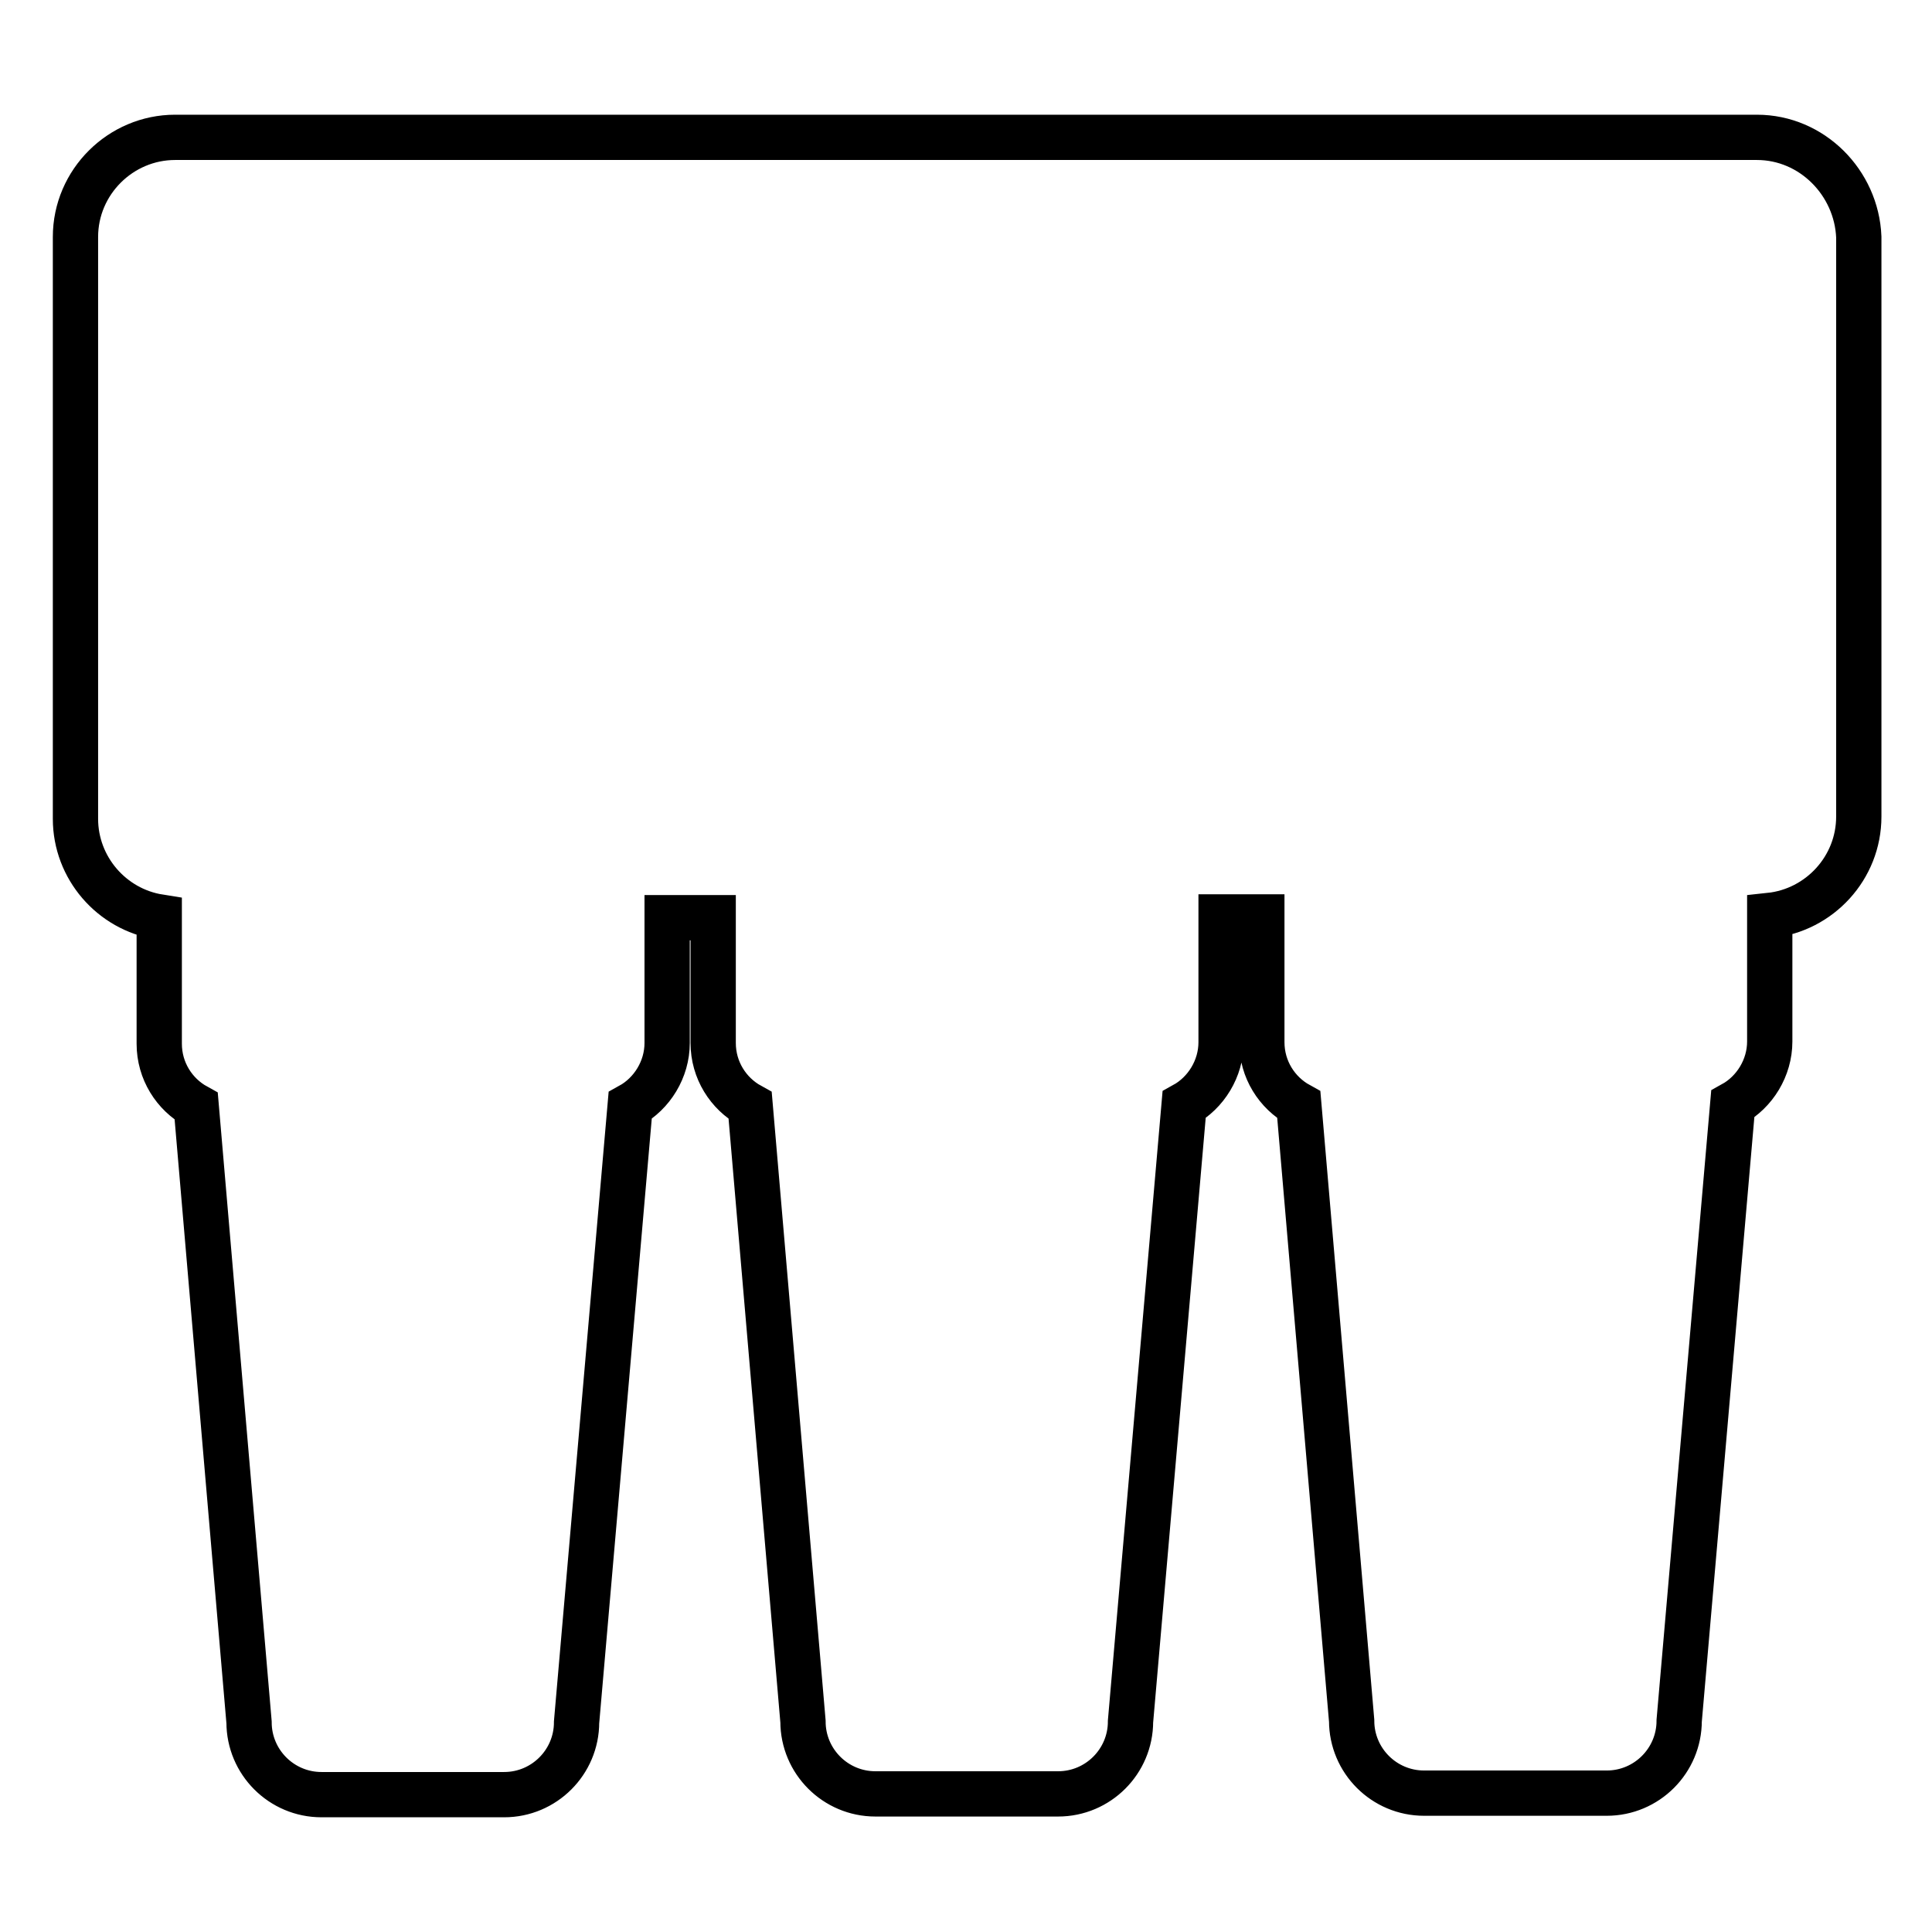 <?xml version="1.0" encoding="utf-8"?>
<!-- Svg Vector Icons : http://www.onlinewebfonts.com/icon -->
<!DOCTYPE svg PUBLIC "-//W3C//DTD SVG 1.1//EN" "http://www.w3.org/Graphics/SVG/1.1/DTD/svg11.dtd">
<svg version="1.1" xmlns="http://www.w3.org/2000/svg" xmlns:xlink="http://www.w3.org/1999/xlink" x="0px" y="0px" viewBox="0 0 256 256" enable-background="new 0 0 256 256" xml:space="preserve">
<g> <path stroke-width="6" fill-opacity="0" stroke="#000000"  d="M232.8,18.2H23.2c-7.2,0-13.2,5.9-13.2,13.2v77.1c0,6.5,4.8,12,11.1,13v16.8c0,3.6,2,6.7,4.9,8.3l7,81.6 c0,5.3,4.3,9.6,9.6,9.6h24.2c5.3,0,9.6-4.3,9.6-9.6l7.1-81.7c2.9-1.6,4.9-4.8,4.9-8.3v-16.6h6.1v16.6c0,3.6,2,6.7,4.9,8.3l7,81.6 c0,5.3,4.3,9.6,9.6,9.6h24.2c5.3,0,9.6-4.3,9.6-9.6l7.1-81.7c2.9-1.6,4.9-4.8,4.9-8.3v-16.6h5.4v16.6c0,3.6,2,6.7,4.9,8.3l7,81.6 c0,5.3,4.3,9.6,9.6,9.6h24.2c5.3,0,9.6-4.3,9.6-9.6l7.1-81.7c2.9-1.6,4.9-4.8,4.9-8.3v-16.7c6.6-0.7,11.8-6.3,11.8-13.1V31.4 C246,24.2,240.1,18.2,232.8,18.2z"/></g>
</svg>